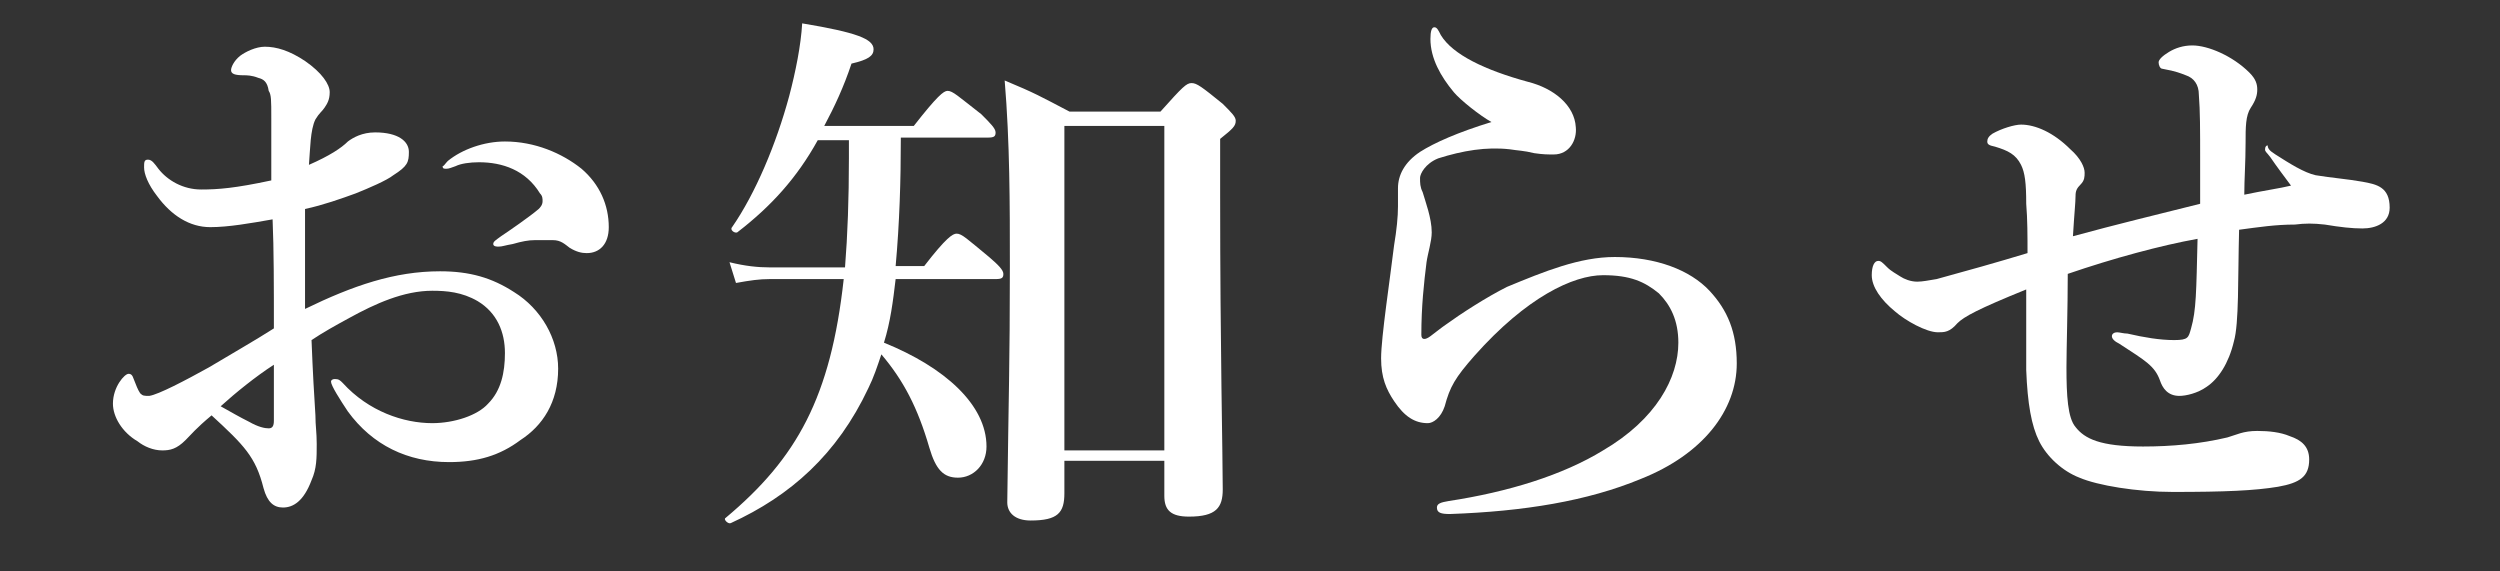 <?xml version="1.0" encoding="utf-8"?>
<!-- Generator: Adobe Illustrator 26.0.3, SVG Export Plug-In . SVG Version: 6.00 Build 0)  -->
<svg version="1.1" id="レイヤー_1" xmlns="http://www.w3.org/2000/svg" xmlns:xlink="http://www.w3.org/1999/xlink" x="0px"
	 y="0px" viewBox="0 0 192.6 44" style="enable-background:new 0 0 192.6 44;" xml:space="preserve">
<rect x="0" y="0" width="192.6" height="44" fill="#333333" stroke="none"/>
<style type="text/css">
	.st0{enable-background:new    ;}
	.st1{fill:#FFFFFF;}
</style>
<g class="st0">
	<path class="st1" d="M33.9,20.9c2.3,0,4,0.5,5.7,1.6c2.1,1.3,3.4,3.6,3.4,5.9c0,2.6-1.2,4.4-2.9,5.5c-1.6,1.2-3.3,1.7-5.5,1.7
		c-3.2,0-5.9-1.3-7.8-3.9c-0.6-0.9-1.3-2-1.3-2.3c0-0.1,0.1-0.2,0.3-0.2c0.3,0,0.4,0.1,0.6,0.3c2,2.2,4.7,3.1,6.9,3.1
		c1.7,0,3.5-0.6,4.3-1.5c1-1,1.3-2.4,1.3-3.9c0-1.6-0.6-3.1-2.1-4c-1.2-0.7-2.4-0.8-3.5-0.8c-2.2,0-4.4,1-6.4,2.1
		c-1.1,0.6-2,1.1-2.9,1.7c0.1,2.6,0.2,4.2,0.3,5.8c0,0.8,0.1,1.3,0.1,2.2c0,1.1,0,1.9-0.4,2.8c-0.6,1.6-1.4,2.1-2.2,2.1
		c-0.7,0-1.2-0.4-1.5-1.5c-0.6-2.4-1.5-3.3-4-5.6c-1.2,1-1.6,1.5-2,1.9c-0.7,0.7-1.2,0.8-1.8,0.8c-0.7,0-1.4-0.3-1.9-0.7
		c-1.2-0.7-1.9-1.9-1.9-2.9c0-1.3,0.9-2.3,1.2-2.3c0.2,0,0.3,0.1,0.4,0.4c0.2,0.5,0.3,0.8,0.5,1.1c0.2,0.2,0.3,0.2,0.7,0.2
		c0.7-0.1,2.8-1.2,4.6-2.2c1.5-0.9,3.6-2.1,5-3c0-3.2,0-6.1-0.1-8.4c-1.7,0.3-3.4,0.6-4.8,0.6c-1.6,0-3-0.9-4.1-2.4
		c-0.7-0.9-1-1.7-1-2.2c0-0.4,0-0.6,0.3-0.6s0.5,0.3,0.8,0.7c0.7,0.9,1.9,1.6,3.3,1.6c1.3,0,2.6-0.1,5.4-0.7c0-1.6,0-3.2,0-4.8
		c0-1.4,0-1.8-0.2-2.1c-0.1-0.7-0.4-0.9-0.8-1c-0.5-0.2-0.9-0.2-1.1-0.2c-0.7,0-1-0.1-1-0.4c0-0.2,0.2-0.7,0.7-1.1
		c0.4-0.3,1.2-0.7,1.9-0.7c0.9,0,1.9,0.3,3.1,1.1c1.3,0.9,1.9,1.8,1.9,2.4S25.2,8,25,8.3c-0.2,0.3-0.4,0.4-0.7,0.9
		c-0.4,0.8-0.4,2.3-0.5,3.5c1.6-0.7,2.5-1.3,3-1.8c0.4-0.3,1.1-0.7,2.1-0.7c1.8,0,2.6,0.7,2.6,1.5s-0.1,1.1-1.2,1.8
		c-0.5,0.4-1.9,1-2.9,1.4c-1.1,0.4-2.5,0.9-3.9,1.2c0,2,0,5.4,0,7.7C27.2,22,30.4,20.9,33.9,20.9z M17,31.3c0.9,0.5,1.4,0.8,2.2,1.2
		c0.7,0.4,1.2,0.5,1.5,0.5s0.4-0.2,0.4-0.6c0-1.3,0-2.9,0-4.3C19.7,29,18.1,30.3,17,31.3z M34.5,12.4c1.1-0.9,2.8-1.5,4.4-1.5
		c2.3,0,4.4,0.9,5.9,2.1c1.4,1.2,2.1,2.8,2.1,4.5c0,1.3-0.7,2-1.7,2c-0.4,0-0.8-0.1-1.3-0.4c-0.4-0.3-0.7-0.6-1.3-0.6
		c-0.4,0-0.8,0-1.4,0c-0.5,0-1,0.1-1.7,0.3c-0.6,0.1-0.8,0.2-1.1,0.2c-0.1,0-0.4,0-0.4-0.2s0.2-0.3,0.6-0.6c0.6-0.4,2.2-1.5,2.9-2.1
		c0.1-0.1,0.3-0.3,0.3-0.6c0-0.2,0-0.4-0.2-0.6c-1.1-1.8-2.9-2.4-4.7-2.4c-0.7,0-1.4,0.1-1.8,0.3c-0.3,0.1-0.5,0.2-0.7,0.2
		s-0.3,0-0.3-0.2C34.2,12.8,34.3,12.6,34.5,12.4z"/>
	<path class="st1" d="M63,10.8c-1.6,2.9-3.6,5.1-6.2,7.1c-0.2,0.1-0.6-0.2-0.4-0.4c1.8-2.6,3.4-6.4,4.4-10.1c0.5-1.9,0.9-3.9,1-5.6
		c4.2,0.7,5.5,1.2,5.5,2c0,0.5-0.4,0.8-1.7,1.1c-0.6,1.8-1.3,3.3-2.1,4.8h6.9C72.2,7.4,72.7,7,73,7c0.4,0,0.8,0.4,2.6,1.8
		c0.7,0.7,1.1,1.1,1.1,1.4c0,0.3-0.1,0.4-0.6,0.4h-6.7c0,3.3-0.1,6.6-0.4,9.9h2.2c1.7-2.2,2.2-2.5,2.5-2.5c0.4,0,0.8,0.4,2.5,1.8
		c0.7,0.6,1.1,1,1.1,1.3s-0.1,0.4-0.6,0.4H69c-0.2,1.7-0.4,3.3-0.9,4.9c4.7,1.9,7.9,4.8,7.9,8c0,1.4-1,2.4-2.2,2.4
		c-1.1,0-1.7-0.6-2.2-2.3c-0.9-3.1-2-5.2-3.7-7.2c-0.3,0.9-0.6,1.8-1,2.6c-2.4,5.1-6,8.3-10.6,10.4c-0.2,0.1-0.6-0.3-0.4-0.4
		c5.5-4.6,8.1-9.3,9.1-18.4h-5.7c-0.8,0-1.5,0.1-2.6,0.3l-0.5-1.6c1.2,0.3,2.2,0.4,3.1,0.4h5.8c0.2-2.5,0.3-5.3,0.3-8.4v-1.4
		C65.4,10.8,63,10.8,63,10.8z M82,35.6V38c0,1.5-0.5,2.1-2.6,2.1c-1.2,0-1.8-0.6-1.8-1.4c0.1-8.2,0.2-10.6,0.2-18.2
		c0-4.8,0-9.5-0.4-14.3c2.4,1,2.7,1.2,5,2.4h7c1.7-1.9,2-2.2,2.4-2.2s0.8,0.3,2.4,1.6c0.7,0.7,1,1,1,1.3c0,0.4-0.2,0.6-1.2,1.4v4.4
		c0,11.8,0.2,19.9,0.2,22.6c0,1.4-0.5,2.1-2.6,2.1c-1.4,0-1.9-0.5-1.9-1.6v-2.7H82V35.6z M89.7,9.7H82v25h7.7V9.7z"/>
	<path class="st1" d="M124.4,19.8c3.2,0,5.8,1,7.3,2.6c1.4,1.5,2.1,3.2,2.1,5.6c0,3.6-2.6,7-7.4,8.9c-4.1,1.7-9,2.5-14.7,2.7
		c-0.7,0-1-0.1-1-0.5c0-0.3,0.3-0.4,0.9-0.5c4.6-0.7,8.8-2,11.9-3.9c4.1-2.4,5.8-5.6,5.8-8.3c0-1.7-0.6-2.9-1.5-3.8
		c-1.1-0.9-2.2-1.4-4.3-1.4c-2.3,0-5.9,1.7-9.9,6.2c-1.5,1.7-1.9,2.4-2.3,3.9c-0.3,0.9-0.9,1.3-1.3,1.3c-1,0-1.8-0.5-2.6-1.7
		c-0.6-0.9-1-1.8-1-3.3c0-1.6,0.7-6.2,1-8.7c0.2-1.2,0.3-2.2,0.3-3c0-0.3,0-0.8,0-1.4c0-1,0.5-2,1.7-2.8c1.1-0.7,2.9-1.5,5.5-2.3
		c-0.9-0.5-2.4-1.7-2.9-2.3c-1-1.2-1.8-2.6-1.8-4.1c0-0.6,0.1-0.9,0.3-0.9c0.2,0,0.3,0.2,0.5,0.6c0.9,1.5,3.4,2.7,6.7,3.6
		c2,0.5,3.6,1.8,3.7,3.5c0.1,1-0.5,2.1-1.7,2.1c-0.5,0-0.8,0-1.5-0.1c-0.8-0.2-1.3-0.2-1.9-0.3c-1.8-0.2-3.6,0.1-5.5,0.7
		c-1,0.4-1.4,1.2-1.4,1.5c0,0.4,0,0.7,0.2,1.1c0.2,0.7,0.7,2,0.7,3.1c0,0.7-0.3,1.6-0.4,2.3c-0.2,1.6-0.4,3.4-0.4,5.6
		c0,0.4,0.3,0.4,0.7,0.1c0.4-0.3,0.9-0.7,1.2-0.9c1.1-0.8,3.1-2.1,4.7-2.9C119,20.9,121.7,19.8,124.4,19.8z"/>
	<path class="st1" d="M175.3,11.9c1.1,0.7,2.2,1.4,3.1,1.6c1.2,0.2,2.5,0.3,3.6,0.5s2.1,0.4,2.1,2c0,1.2-1.1,1.6-2.1,1.6
		c-0.8,0-1.7-0.1-2.9-0.3c-0.9-0.1-1.5-0.1-2.3,0c-1.5,0-2.8,0.2-4.3,0.4c-0.1,3.8,0,7.2-0.4,8.6c-0.4,1.7-1.2,2.9-2.1,3.5
		c-0.7,0.5-1.6,0.7-2.1,0.7c-0.9,0-1.3-0.6-1.5-1.2c-0.4-1.1-1.1-1.5-3.1-2.8c-0.4-0.2-0.6-0.4-0.6-0.6s0.2-0.3,0.4-0.3
		s0.5,0.1,0.8,0.1c1.3,0.3,2.5,0.5,3.6,0.5s1.1-0.2,1.3-0.9c0.4-1.4,0.4-2.8,0.5-6.9c-2.8,0.5-6.5,1.5-10,2.7c0,2.7-0.1,5.8-0.1,7.2
		c0,2.2,0.1,3.9,0.7,4.6c0.7,0.9,1.9,1.5,5.2,1.5c2.2,0,4.4-0.2,6.5-0.7c0.7-0.2,1.2-0.5,2.3-0.5c0.9,0,1.8,0.1,2.5,0.4
		c0.9,0.3,1.5,0.8,1.5,1.8c0,1.3-0.7,1.8-2.4,2.1c-1.8,0.3-4.1,0.4-8.1,0.4c-2.8,0-5.8-0.5-7.2-1.1c-1.3-0.5-2.5-1.6-3.1-2.8
		s-0.9-2.9-1-5.5c0-2.2,0-4.2,0-6.2c-3.7,1.5-4.8,2.1-5.3,2.6c-0.6,0.7-1,0.7-1.5,0.7c-0.9,0-2.5-0.9-3.3-1.6
		c-1.1-0.9-1.8-1.9-1.8-2.8c0-0.7,0.2-1.1,0.5-1.1c0.2,0,0.3,0.1,0.7,0.5c0.3,0.3,0.7,0.5,1,0.7s0.8,0.4,1.3,0.4
		c0.4,0,0.9-0.1,1.5-0.2c2.2-0.6,4.7-1.3,7-2c0-1.3,0-2.6-0.1-3.8c0-1.6-0.1-2.4-0.4-3c-0.4-0.8-1-1.1-2-1.4
		c-0.5-0.1-0.6-0.2-0.6-0.4s0.1-0.4,0.4-0.6c0.7-0.4,1.7-0.7,2.2-0.7c1.1,0,2.5,0.6,3.8,1.9c0.8,0.7,1.1,1.4,1.1,1.8
		c0,0.3,0,0.6-0.3,0.9c-0.3,0.3-0.4,0.5-0.4,0.9c0,0.5-0.1,1.4-0.2,3.1c3.3-0.9,6.6-1.7,9.8-2.5c0-0.8,0-1.7,0-3.3
		c0-2.5,0-3.8-0.1-5.1c0-0.8-0.4-1.3-1-1.5c-1-0.4-1.4-0.4-1.8-0.5c-0.2,0-0.3-0.3-0.3-0.5s0.3-0.5,0.8-0.8s1.1-0.5,1.8-0.5
		c1.2,0,3.1,0.8,4.4,2.1c0.5,0.5,0.6,0.9,0.6,1.3s-0.1,0.8-0.5,1.4S173,9.8,173,11c0,1.5-0.1,2.8-0.1,4c1.4-0.3,2.8-0.5,3.6-0.7
		c-0.3-0.4-1.2-1.6-1.6-2.2c-0.3-0.4-0.4-0.4-0.4-0.6c0-0.2,0.1-0.3,0.2-0.3C174.7,11.6,175.2,11.8,175.3,11.9z"/>
</g>
</svg>
